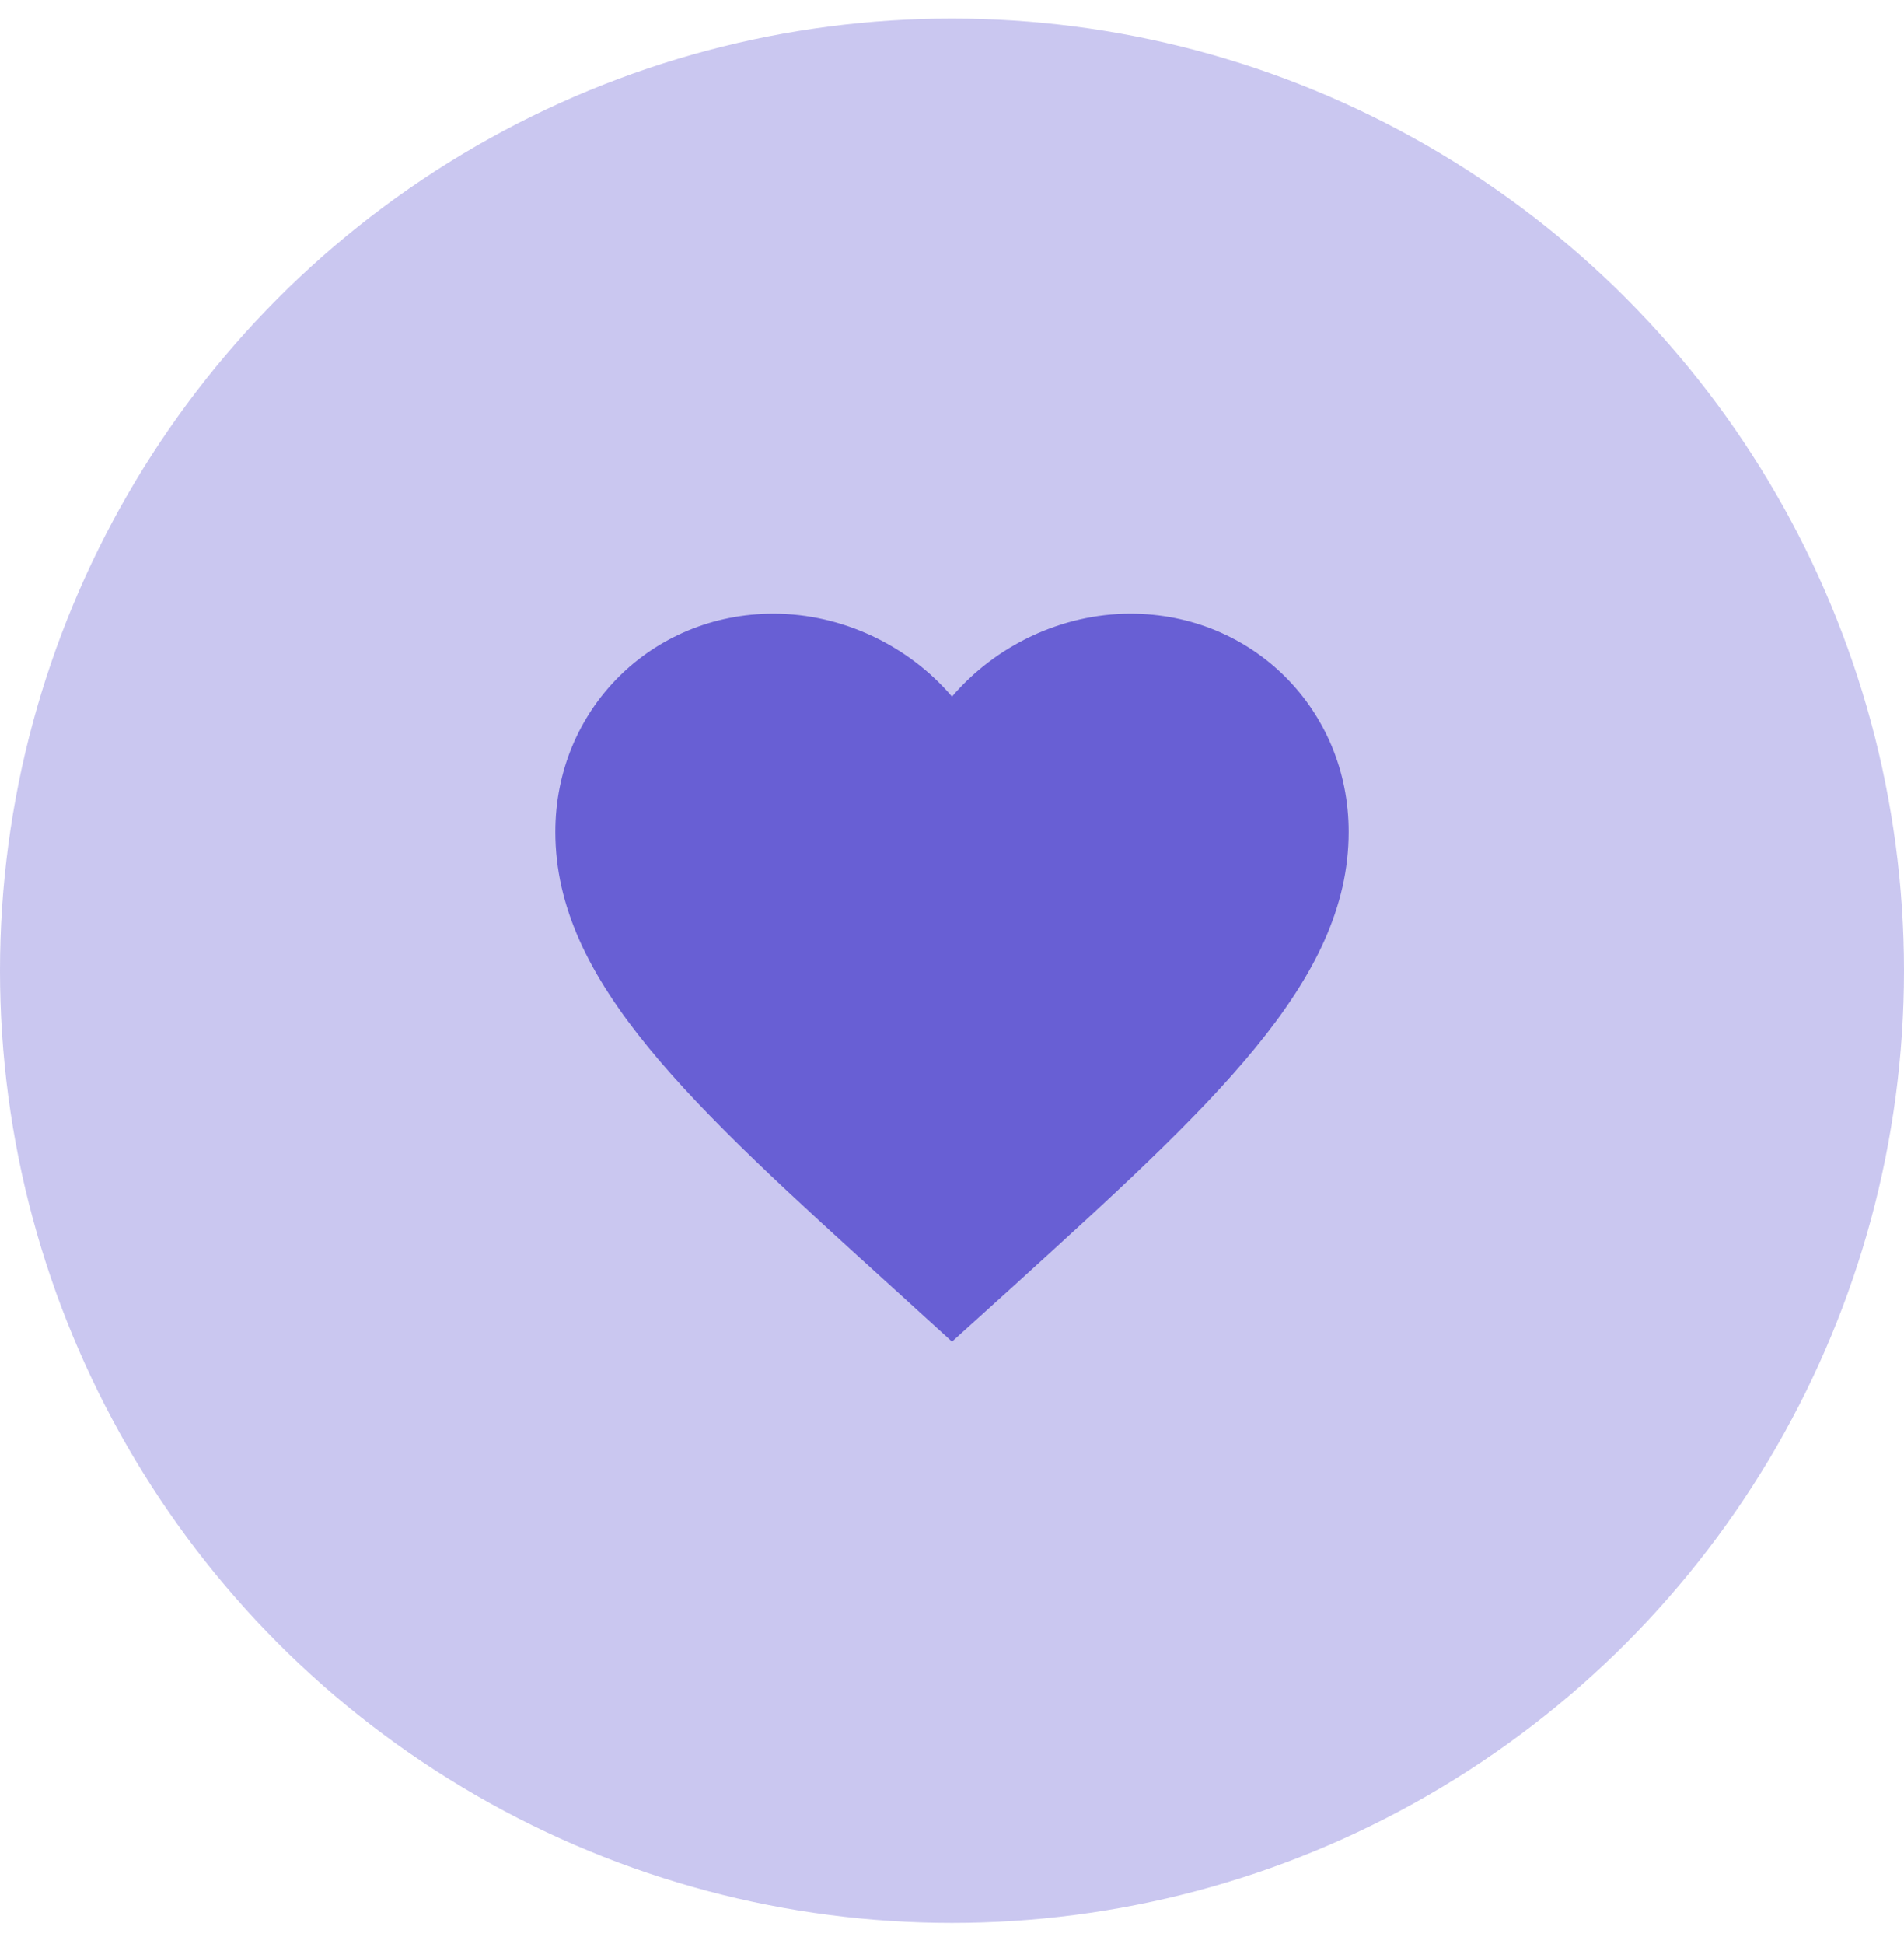 <svg width="48" height="49" viewBox="0 0 48 49" fill="none" xmlns="http://www.w3.org/2000/svg">
<circle cx="24" cy="24.467" r="24" fill="#685FD4" fill-opacity="0.35"/>
<g clip-path="url(#clip0_207_20540)">
<path d="M24 33.817L22.55 32.497C17.4 27.827 14 24.747 14 20.967C14 17.887 16.42 15.467 19.5 15.467C21.24 15.467 22.91 16.277 24 17.557C25.09 16.277 26.76 15.467 28.5 15.467C31.58 15.467 34 17.887 34 20.967C34 24.747 30.6 27.827 25.45 32.507L24 33.817Z" fill="#685FD4"/>
</g>
<defs>
<clipPath id="clip0_207_20540">
<rect width="24" height="24" fill="white" transform="translate(12 12.467)"/>
</clipPath>
</defs>
</svg>
